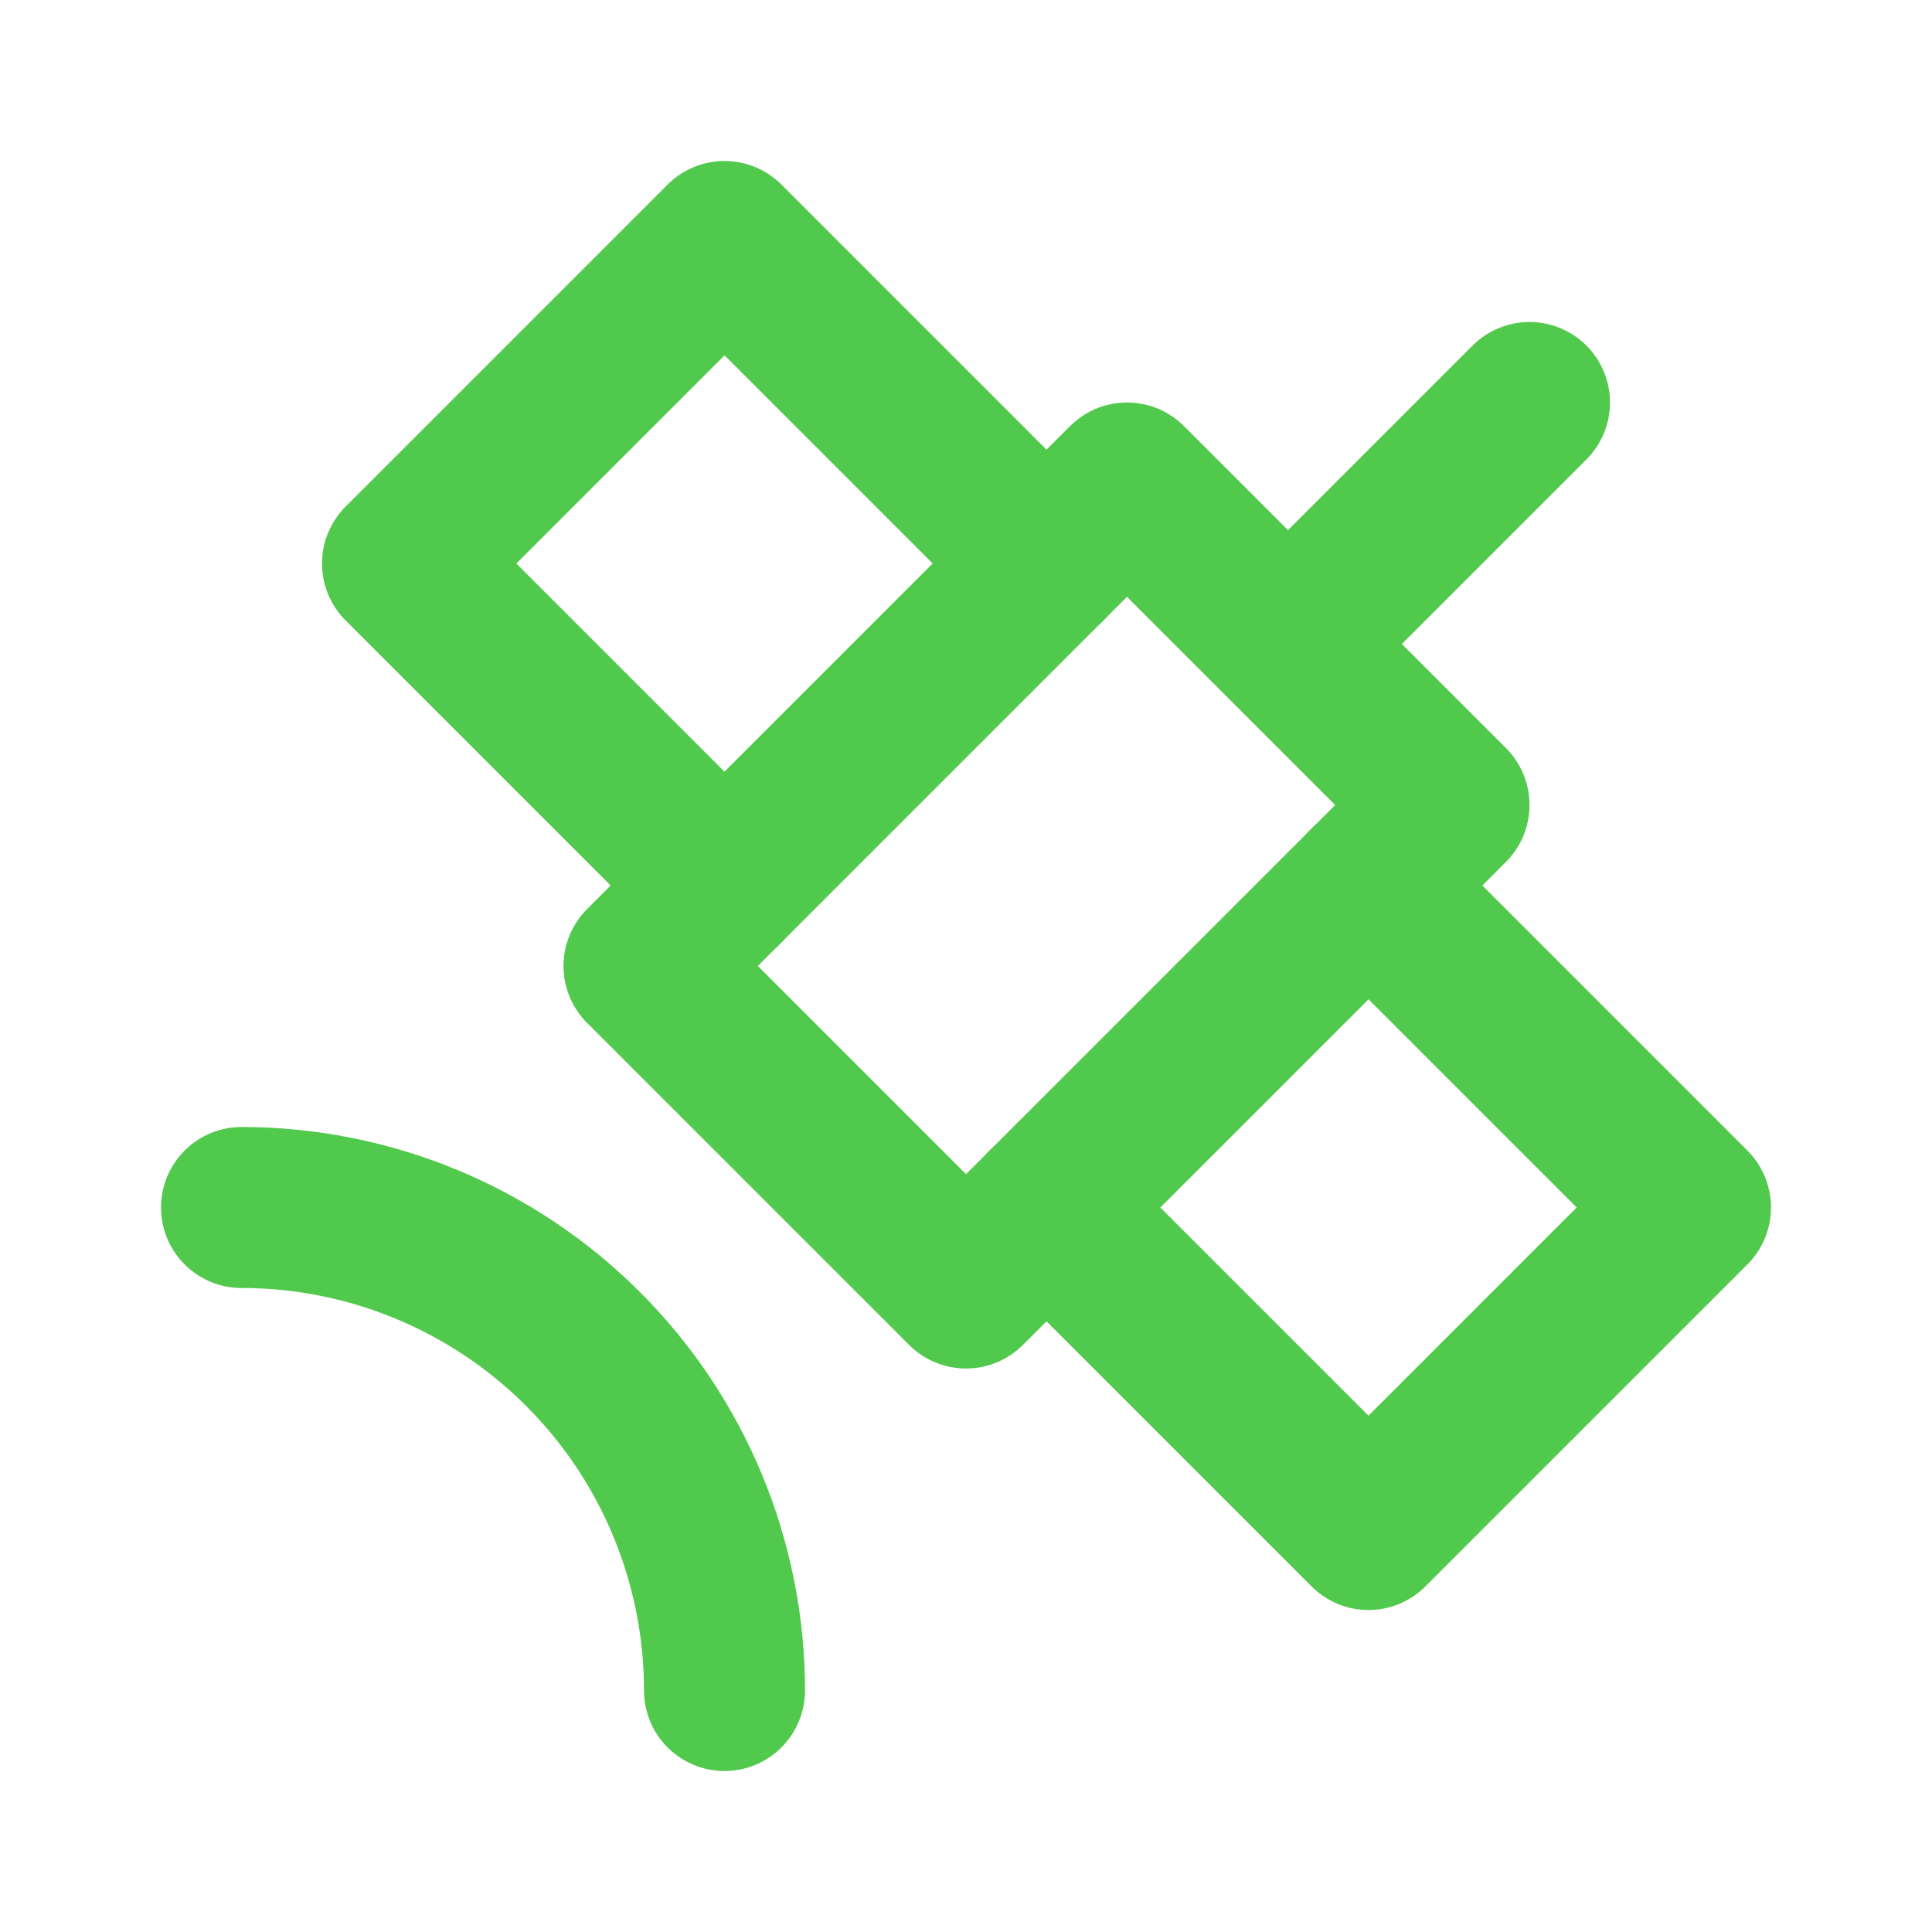 <svg xmlns="http://www.w3.org/2000/svg" width="48" height="48" viewBox="0 0 48 48" fill="none"><path d="M26 14L18 6L10 14L18 22M34 22L42 30L34 38L26 30" stroke="#51C94D" stroke-width="4" stroke-linecap="round" stroke-linejoin="round"></path><path d="M32 16L38 10M18 42C18 38.817 16.736 35.765 14.485 33.515C12.235 31.264 9.183 30 6 30M16 24L24 32L36 20L28 12L16 24Z" stroke="#51C94D" stroke-width="4" stroke-linecap="round" stroke-linejoin="round"></path></svg>